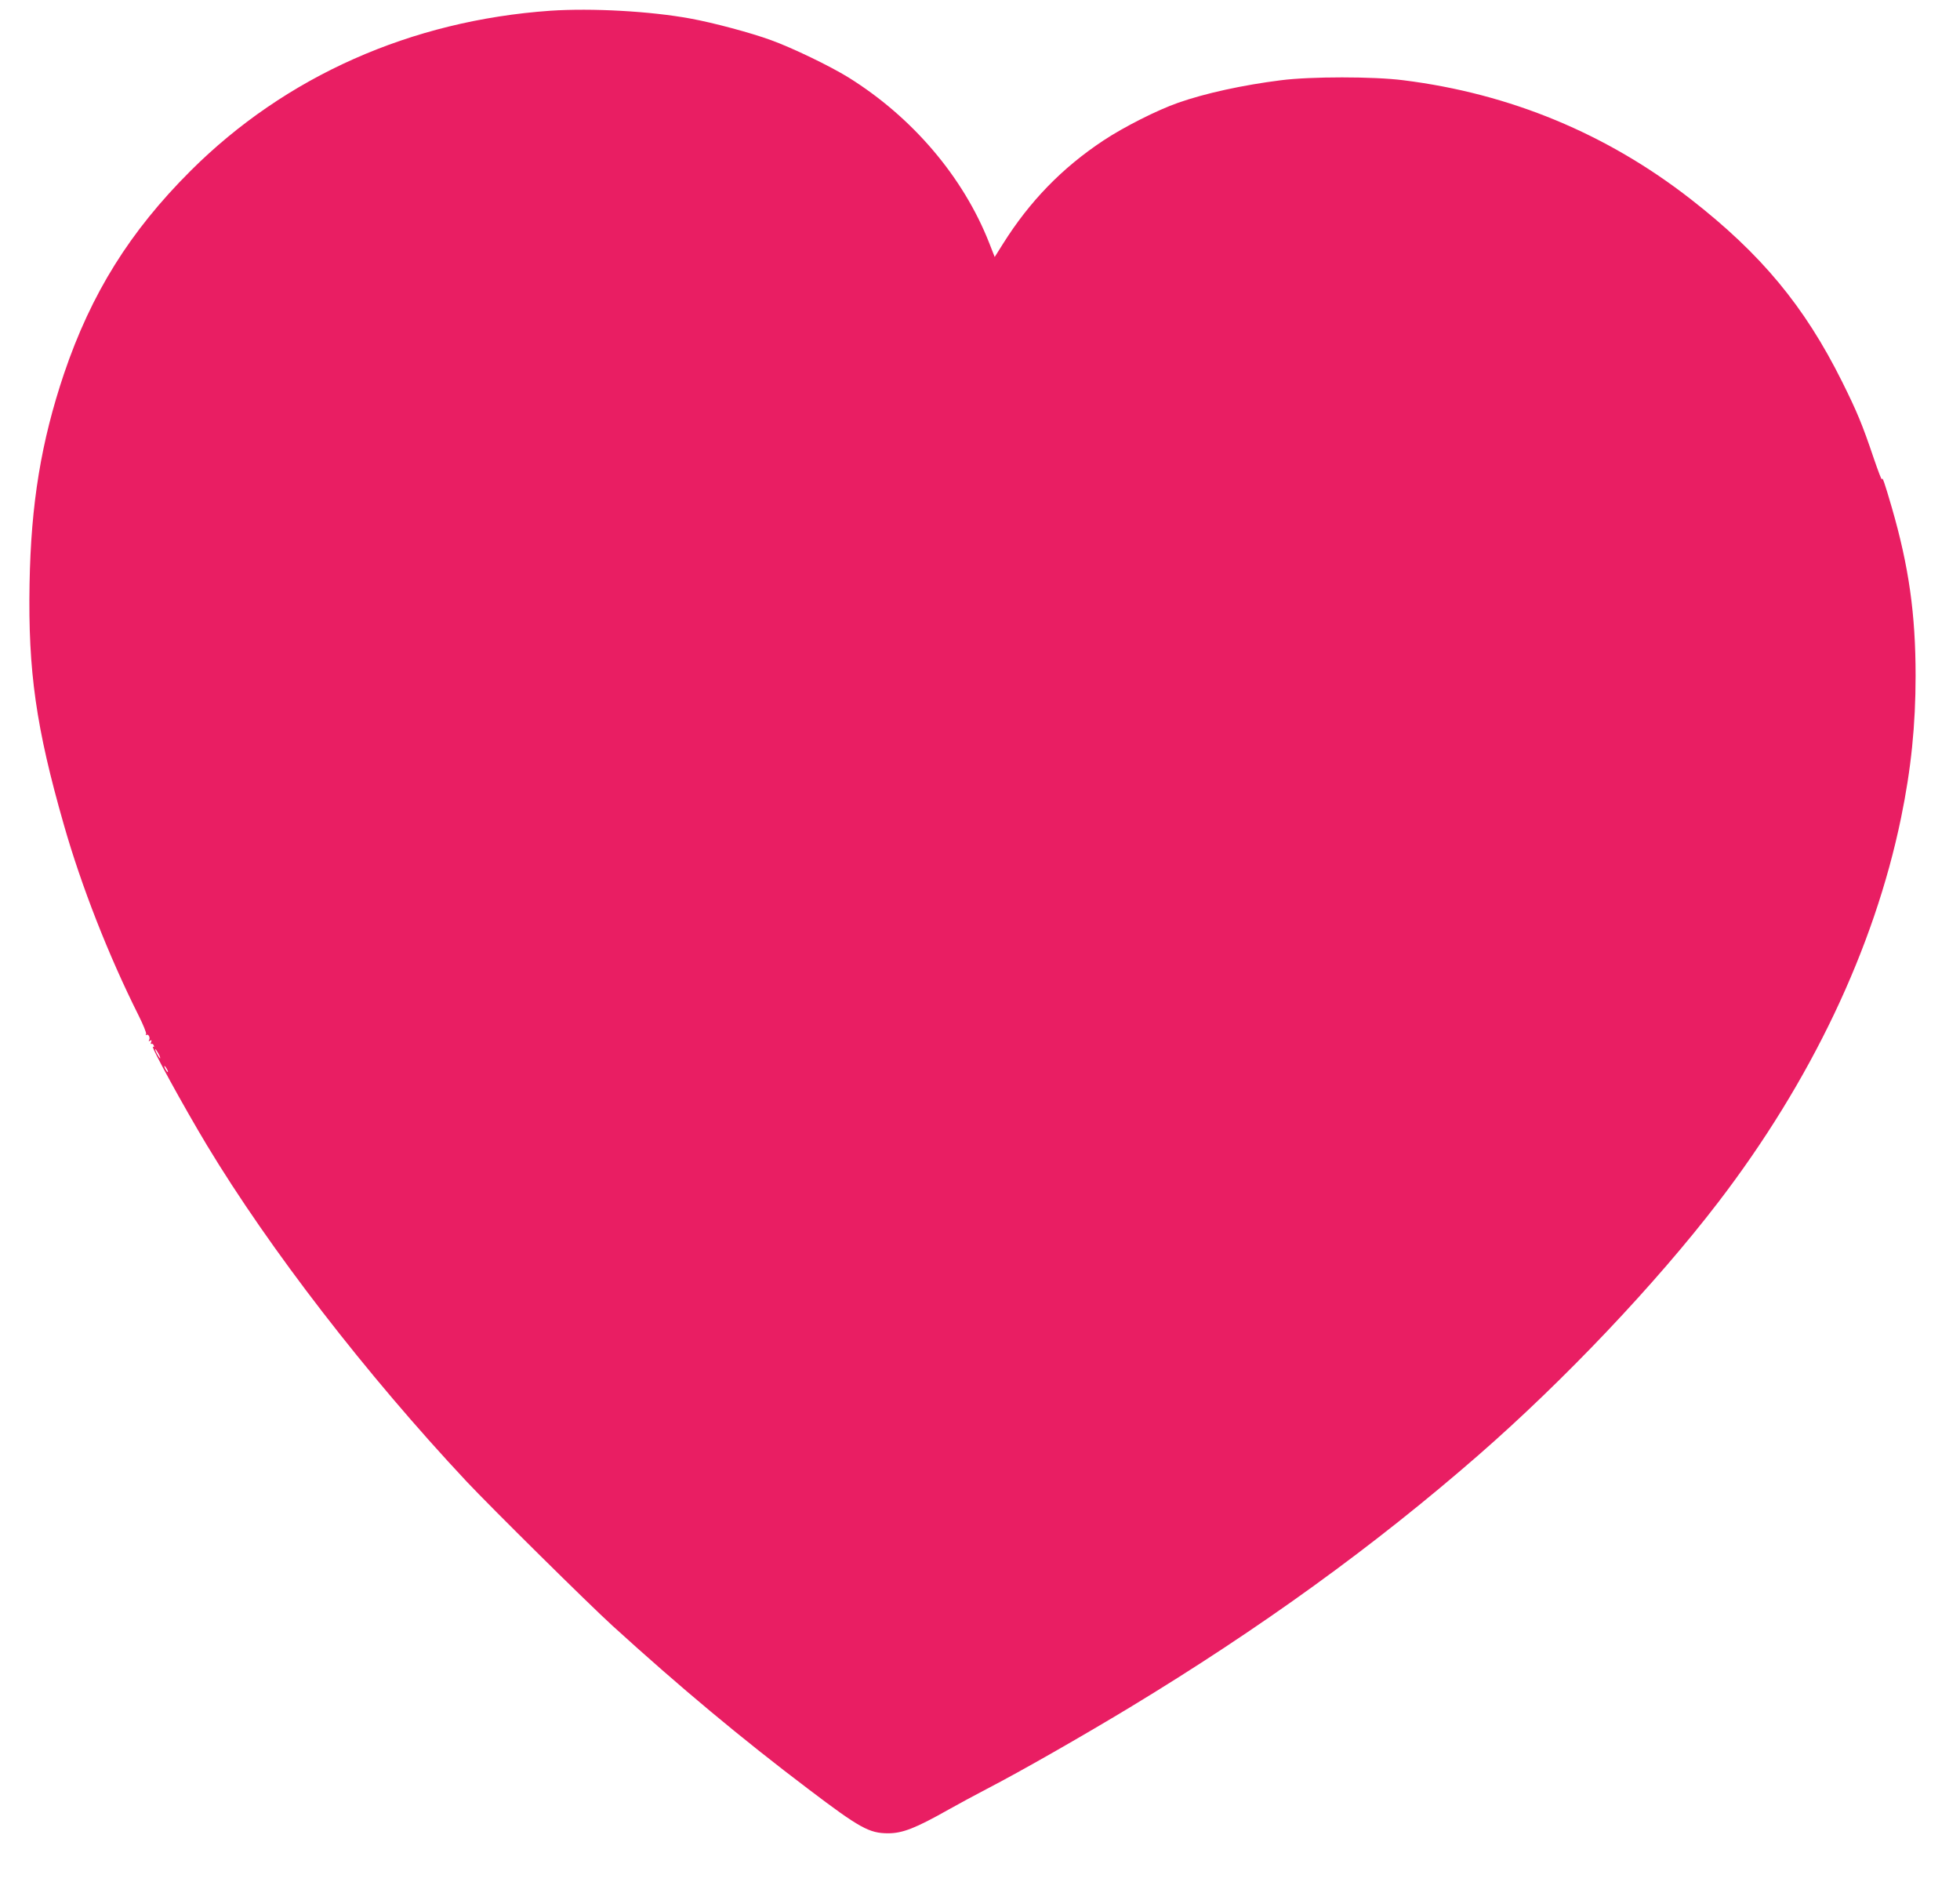 <?xml version="1.0" standalone="no"?>
<!DOCTYPE svg PUBLIC "-//W3C//DTD SVG 20010904//EN"
 "http://www.w3.org/TR/2001/REC-SVG-20010904/DTD/svg10.dtd">
<svg version="1.0" xmlns="http://www.w3.org/2000/svg"
 width="1280pt" height="1229pt" viewBox="0 0 1280 1229"
 preserveAspectRatio="xMidYMid meet">
<g transform="translate(0,1229) scale(0.1,-0.1)"
fill="#e91e63" stroke="none">
<path d="M3595 12220 c-912 -64 -1731 -428 -2350 -1045 -396 -395 -649 -800
-827 -1325 -149 -443 -216 -848 -225 -1373 -10 -569 42 -937 224 -1572 114
-400 292 -854 487 -1243 31 -62 54 -118 50 -124 -4 -6 -3 -8 3 -5 13 8 26 -20
16 -35 -4 -7 -1 -8 7 -3 10 6 12 4 7 -9 -4 -9 -3 -15 2 -12 5 3 12 -1 15 -10
4 -9 2 -13 -5 -8 -21 12 204 -397 352 -643 409 -678 1040 -1496 1698 -2198
156 -166 793 -796 951 -940 442 -402 841 -735 1280 -1067 335 -254 397 -288
520 -288 94 0 179 33 395 155 61 34 173 95 250 135 222 115 619 342 932 531
857 519 1599 1056 2278 1648 562 490 1158 1119 1566 1651 605 789 1018 1656
1194 2510 66 320 95 607 95 928 0 403 -44 713 -155 1097 -48 165 -63 208 -65
185 -1 -8 -25 55 -54 140 -74 219 -108 301 -207 500 -245 491 -527 831 -988
1190 -548 427 -1179 689 -1876 776 -195 25 -606 25 -800 0 -247 -31 -495 -85
-671 -147 -135 -47 -355 -158 -489 -247 -270 -179 -481 -397 -655 -674 l-54
-86 -36 92 c-170 432 -502 821 -920 1081 -122 75 -364 192 -505 243 -131 48
-378 114 -527 141 -261 48 -642 69 -913 51z m-2560 -6810 c9 -16 13 -30 11
-30 -3 0 -12 14 -21 30 -9 17 -13 30 -11 30 3 0 12 -13 21 -30z m55 -100 c6
-11 8 -20 6 -20 -3 0 -10 9 -16 20 -6 11 -8 20 -6 20 3 0 10 -9 16 -20z"/>
</g>
</svg>
